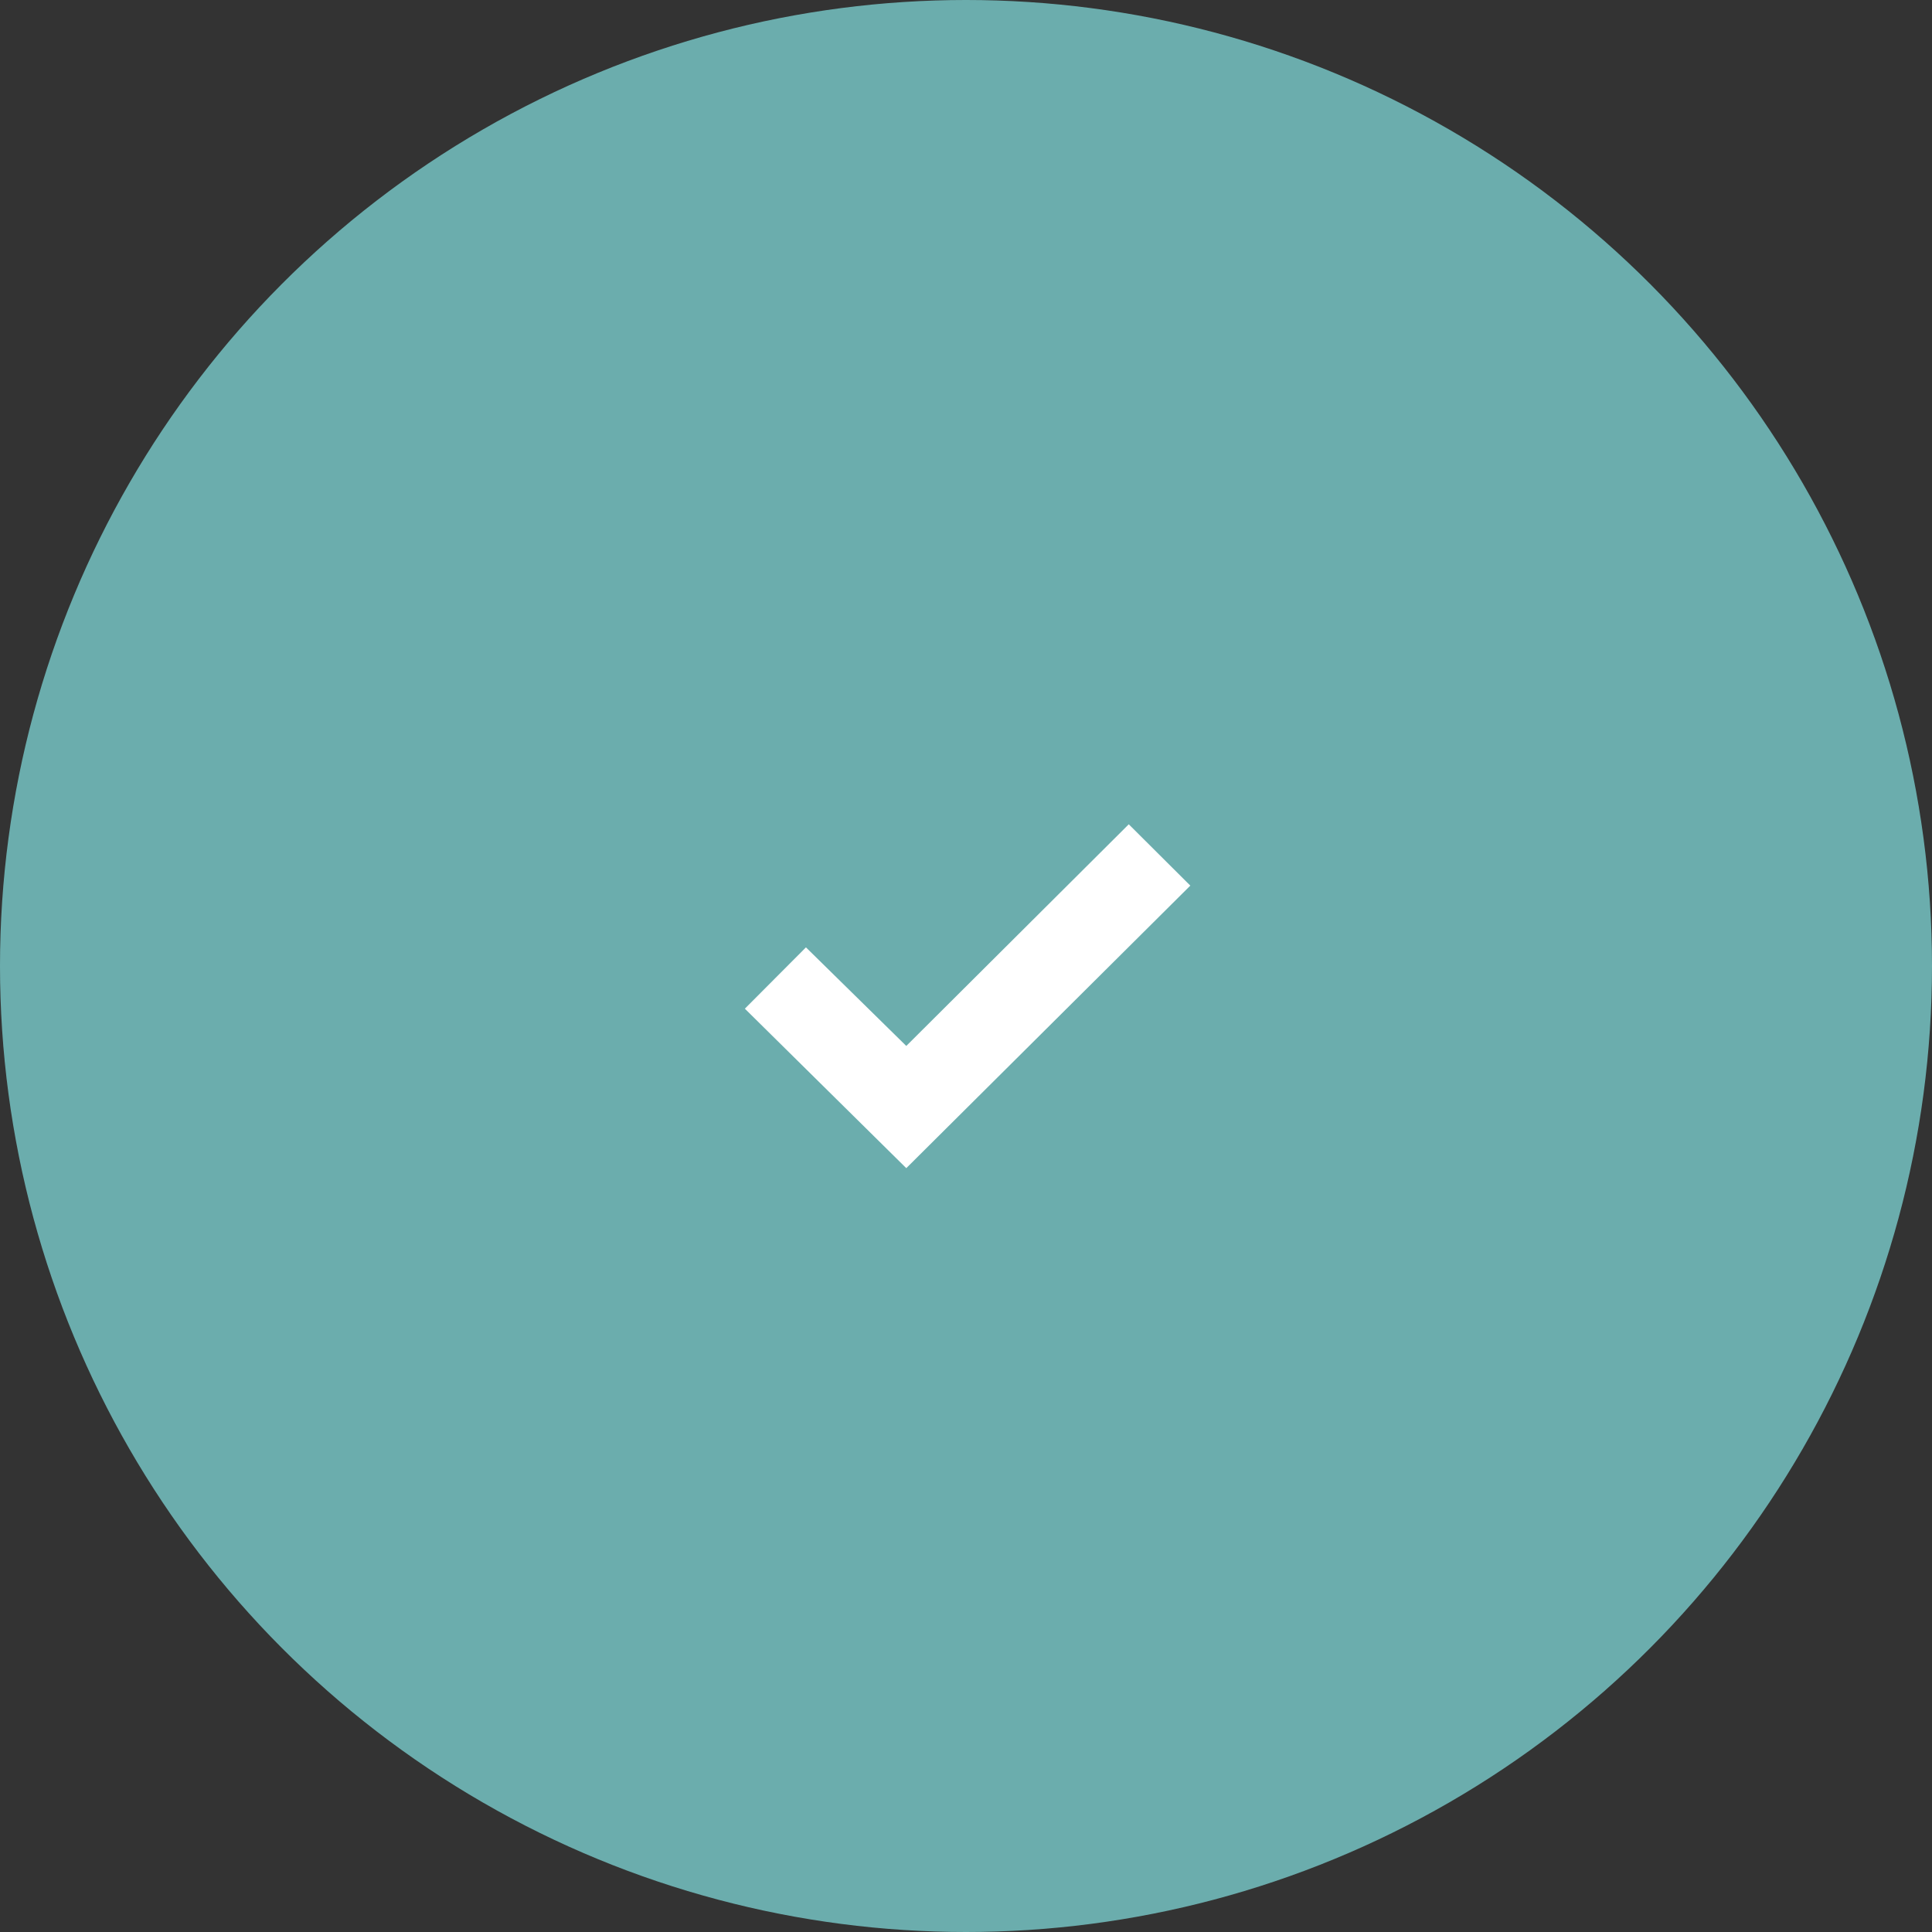 <svg xmlns="http://www.w3.org/2000/svg" fill="none" viewBox="0 0 76 76" height="76" width="76">
<rect x="0" y="0" width="76" height="76" fill="#333333" stroke="none"/>
<circle fill-opacity="0.8" fill="#7ACCCC" r="38" cy="38" cx="38"></circle>
<path fill="white" d="M29.301 39.679L31.704 37.267L35.651 41.145L44.403 32.426L46.824 34.838L35.651 45.952L29.301 39.679Z"></path>
</svg>
